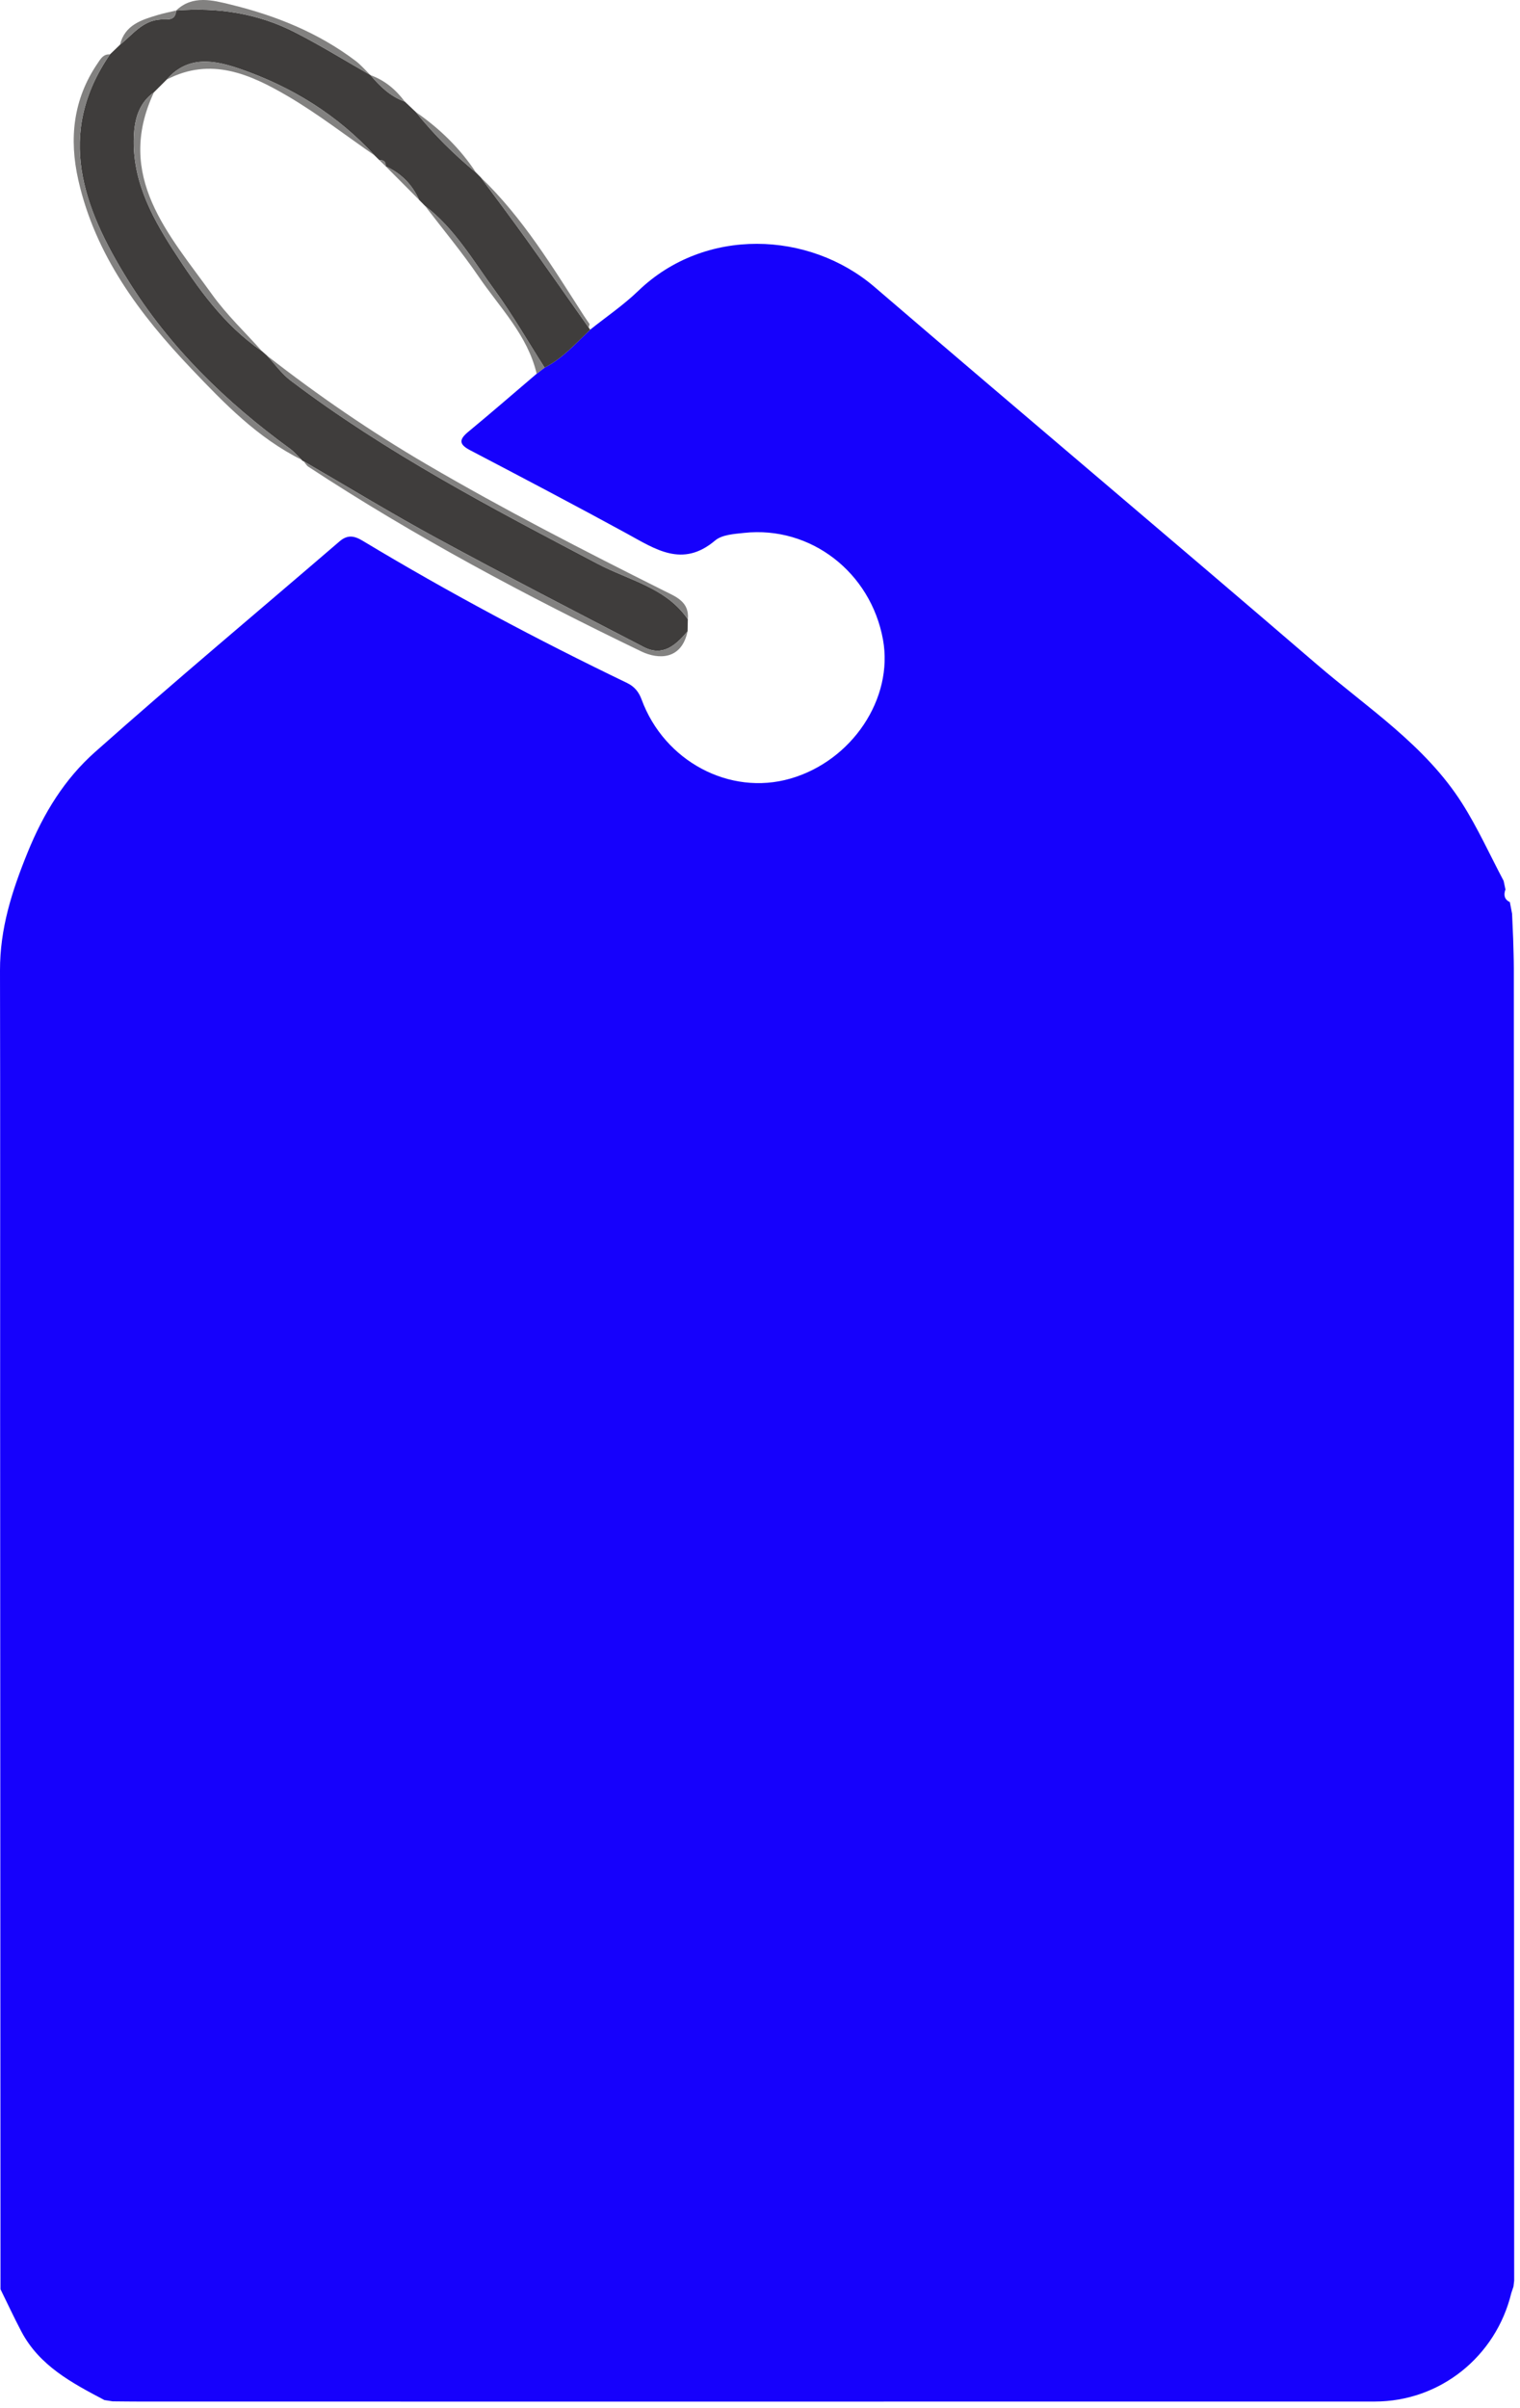   <svg xmlns="http://www.w3.org/2000/svg" viewBox="0 0 499.003 790.509" width="100%" style="vertical-align: middle; max-width: 100%; width: 100%;">
   <g>
    <g>
     <path d="M37.925,790.509c-.318-.757-.636-1.514-.954-2.27,3.242,.025,6.484,.073,9.727,.073,134.883,.003,269.767,.015,404.65-.01,21.36-.004,39.749-14.716,44.812-35.644,1.208-.373,2.48-.726,.702-2.099,.077-.645,.154-1.29,.232-1.934l1.911-1.06v8.989c-4.872,2.803-4.925,8.59-7.798,12.705-7.767,11.123-19.22,16.426-31.124,21.252H37.925Z" fill="rgba(0,0,0,0)">
     </path>
     <path d="M499.003,747.563c-.637,.353-1.274,.707-1.911,1.06-.036-143.581-.071-287.162-.117-430.743-.001-3.24-.139-6.48-.214-9.72,.747,.652,1.494,1.304,2.242,1.956v437.447Z" fill="rgba(0,0,0,0)">
     </path>
     <path d="M499.003,310.116c-.747-.652-1.494-1.304-2.241-1.957-.119-2.746-.239-5.491-.359-8.236,.867,.401,1.734,.803,2.6,1.204v8.989Z" fill="rgba(0,0,0,0)">
     </path>
     <path d="M496.403,299.923c.12,2.745,.24,5.491,.359,8.236,.074,3.24,.212,6.48,.213,9.72,.046,143.581,.081,287.162,.117,430.743-.077,.645-.154,1.29-.23,1.935-.234,.7-.468,1.399-.702,2.099-5.062,20.928-23.451,35.64-44.812,35.644-134.883,.026-269.767,.014-404.65,.01-3.242,0-6.484-.048-9.726-.073-.899-.14-1.798-.28-2.697-.419-10.646-5.617-21.317-11.234-27.264-22.513-2.403-4.557-4.572-9.238-6.847-13.862-.041-96.37-.088-192.74-.12-289.111C.027,414.397,.103,366.461,0,318.525c-.029-13.72,3.888-25.982,9.086-38.764,5.269-12.956,12.155-24.059,22.122-32.918,26.391-23.456,53.492-46.112,80.264-69.14,2.634-2.265,4.839-1.85,7.603-.186,28.165,16.963,57.156,32.401,86.775,46.659,2.455,1.182,3.879,2.98,4.775,5.416,7.462,20.296,28.923,31.715,48.824,25.991,20.281-5.833,33.943-26.325,30.427-45.638-4.027-22.12-23.771-37.37-45.576-35.024-3.271,.352-7.265,.578-9.538,2.503-10.705,9.06-19.595,2.843-29.026-2.311-17.028-9.307-34.215-18.326-51.406-27.331-3.745-1.962-3.641-3.533-.559-6.078,7.556-6.239,14.953-12.672,22.409-19.02,.865-.665,1.737-1.336,2.608-2.006,5.915-3.042,10.271-7.959,14.966-12.468,5.283-4.222,10.938-8.058,15.786-12.732,21.865-21.079,56.132-19.676,77.579-1.265,48.257,41.426,96.923,82.375,145.151,123.834,16.679,14.338,35.576,26.536,47.687,45.576,5.164,8.118,9.15,16.987,13.671,25.515,.2,.942,.401,1.884,.601,2.826-.645,1.78-.4,3.25,1.447,4.163,.242,1.265,.485,2.531,.727,3.796Z" fill="rgb(22,1,252)">
     </path>
     <path d="M193.754,108.212c-4.696,4.509-9.051,9.426-14.967,12.467-5.435-8.509-10.466-17.311-16.407-25.448-7.047-9.651-13.11-20.202-22.851-27.653-.648-.659-1.296-1.318-1.945-1.976-2.272-5.055-5.929-8.731-10.973-11.024,0,0,0,.001,.001,0,.09-1.46-.589-2.126-2.048-1.986-.534-.528-1.068-1.057-1.602-1.585-12.221-13.296-27.181-22.522-44.073-28.359-8.248-2.85-17.133-4.68-24.167,3.476-1.393,1.389-2.786,2.779-4.178,4.168-4.544,3.237-6.156,8.025-6.53,13.229-1.045,14.541,5.274,26.836,12.78,38.453,8.058,12.471,16.617,24.678,29.18,33.272,.557,.493,1.114,.986,1.671,1.479,2.564,2.743,4.794,5.928,7.743,8.163,31.422,23.811,66.208,41.975,100.951,60.256,10.18,5.357,22.347,7.719,29.47,18.127-.028,1.32-.057,2.641-.085,3.961-3.811,4.47-8.049,8.441-14.37,5.167-22.587-11.7-45.189-23.384-67.544-35.518-14.92-8.099-29.432-16.952-44.126-25.467-.292-.081-.52-.249-.684-.504-1.258-1.211-2.393-2.592-3.792-3.609-21.11-15.351-39.6-33.341-53.371-55.604-14.493-23.43-23.7-47.691-5.737-73.841,1.096-1.054,2.192-2.108,3.288-3.161,4.123-3.28,7.375-7.961,13.33-8.299,2.195-.125,4.89,.607,5.118-2.945,0,0-.005,.004-.005,.004,13.544-1.086,26.619,.869,38.762,7.038,8.517,4.326,16.661,9.387,24.971,14.12,0,0,.068,.058,.068,.058,3.132,3.696,6.561,7.008,11.254,8.677,1.218,1.152,2.436,2.304,3.654,3.456,5.857,7.325,12.506,13.861,19.722,19.833,.528,.535,1.056,1.071,1.584,1.606,4.973,6.741,10.022,13.428,14.901,20.237,6.906,9.638,13.687,19.366,20.521,29.056,.167,.223,.33,.449,.488,.679Z" fill="rgb(63, 61, 60)">
     </path>
     <path d="M193.754,108.212c-.158-.229-.321-.456-.487-.679,.094-.385,.187-.771,.28-1.156,10.3-7.504,18.52-17.929,30.479-23.019,12.906-5.493,25.504-7.061,40.174-2.944,25.021,7.021,39.811,26.783,58.133,41.858,48.087,39.566,95.131,80.404,142.486,120.858,13.83,11.815,22.964,26.937,29.165,43.908,.212,.579-.222,1.395-.356,2.1-4.521-8.528-8.507-17.396-13.671-25.515-12.111-19.04-31.008-31.238-47.687-45.576-48.228-41.459-96.894-82.408-145.151-123.834-21.447-18.411-55.714-19.814-77.579,1.265-4.848,4.674-10.503,8.51-15.786,12.732Z" fill="rgba(0,0,0,0)">
     </path>
     <path d="M36.099,17.854c-17.963,26.15-8.756,50.411,5.737,73.841,13.771,22.263,32.261,40.253,53.371,55.604,1.399,1.017,2.534,2.398,3.792,3.609-14.391-7.126-25.372-18.503-36.188-29.871-16.958-17.822-31.549-37.292-37.111-61.981-3.035-13.472-1.712-26.406,6.268-38.156,1.024-1.508,1.892-3.201,4.132-3.047Z" fill="rgb(130, 129, 128)">
     </path>
     <path d="M225.808,203.27c-7.123-10.408-19.29-12.77-29.47-18.127-34.743-18.281-69.528-36.445-100.951-60.256-2.949-2.235-5.179-5.419-7.743-8.163,16.678,13.03,34.067,24.958,52.363,35.667,25.456,14.901,51.647,28.353,78.001,41.537,3.808,1.905,8.378,3.583,7.799,9.341Z" fill="rgb(130, 129, 128)">
     </path>
     <path d="M99.682,151.413c14.694,8.515,29.206,17.368,44.126,25.467,22.355,12.134,44.957,23.817,67.544,35.518,6.321,3.275,10.56-.697,14.37-5.167-1.954,9.364-9.508,9.338-15.211,6.591-37.566-18.098-74.354-37.694-109.27-60.614-.638-.419-1.045-1.189-1.56-1.795Z" fill="rgb(130, 129, 128)">
     </path>
     <path d="M85.974,115.245c-12.563-8.594-21.122-20.801-29.18-33.272-7.506-11.617-13.825-23.912-12.78-38.453,.374-5.204,1.986-9.991,6.53-13.229-12.994,27.691,4.926,46.627,19.103,66.412,4.773,6.661,10.847,12.388,16.327,18.541Z" fill="rgb(130, 129, 128)">
     </path>
     <path d="M54.723,26.124c7.034-8.156,15.919-6.326,24.167-3.476,16.893,5.837,31.853,15.063,44.073,28.359-9.479-6.534-18.615-13.653-28.523-19.454-12.269-7.183-25.213-12.999-39.717-5.429Z" fill="rgb(130, 129, 128)">
     </path>
     <path d="M121.563,24.61c-8.31-4.733-16.454-9.794-24.971-14.12-12.144-6.168-25.218-8.124-38.762-7.038,5.365-5.175,12.087-3.363,17.711-1.999,14.772,3.583,28.883,9.214,41.189,18.527,1.767,1.337,3.229,3.076,4.833,4.63Z" fill="rgb(130, 129, 128)">
     </path>
     <path d="M139.53,67.577c9.741,7.451,15.804,18.002,22.851,27.653,5.941,8.137,10.972,16.939,16.407,25.448-.871,.672-1.742,1.343-2.607,2.008-2.977-12.657-12.09-21.685-19.072-31.926-5.456-8.003-11.69-15.475-17.579-23.182Z" fill="rgb(130, 129, 128)">
     </path>
     <path d="M.163,751.444c2.275,4.624,4.445,9.305,6.847,13.862,5.947,11.28,16.618,16.896,27.264,22.513-12.488-1.049-19.917-9.781-26.88-18.573-3.966-5.008-7.984-10.597-7.231-17.802Z" fill="rgba(0,0,0,0)">
     </path>
     <path d="M193.547,106.377c-.093,.385-.186,.77-.28,1.156-6.835-9.69-13.616-19.418-20.522-29.056-4.879-6.809-9.928-13.496-14.901-20.237,13.77,13.218,23.556,29.409,33.765,45.286,.621,.966,1.291,1.902,1.939,2.851Z" fill="rgb(130, 129, 128)">
     </path>
     <path d="M156.26,56.633c-7.215-5.972-13.865-12.508-19.722-19.833,7.792,5.398,14.489,11.886,19.722,19.833Z" fill="rgb(130, 129, 128)">
     </path>
     <path d="M57.835,3.448c-.228,3.553-2.922,2.821-5.118,2.945-5.954,.338-9.206,5.019-13.33,8.299,1.595-6.52,7.036-8.168,12.459-9.788,1.966-.587,3.991-.977,5.988-1.456Z" fill="rgb(130, 129, 128)">
     </path>
     <path d="M126.612,54.577c5.044,2.293,8.7,5.969,10.973,11.024-3.658-3.675-7.315-7.349-10.973-11.024Z" fill="rgb(130, 129, 128)">
     </path>
     <path d="M132.885,33.345c-4.693-1.669-8.121-4.981-11.254-8.677,4.68,1.686,8.309,4.737,11.254,8.677Z" fill="rgb(130, 129, 128)">
     </path>
     <path d="M495.676,296.127c-1.847-.912-2.092-2.383-1.447-4.163,1.522,1.026,3.378,1.935,1.447,4.163Z" fill="rgba(0,0,0,0)">
     </path>
     <path d="M124.566,52.592c1.459-.139,2.138,.527,2.048,1.986-.683-.662-1.365-1.324-2.048-1.986Z" fill="rgb(130, 129, 128)">
     </path>
     <path d="M496.159,752.657c.234-.7,.469-1.399,.702-2.099,1.777,1.373,.506,1.726-.702,2.099Z" fill="rgba(0,0,0,0)">
     </path>
    </g>
   </g>
  </svg>
